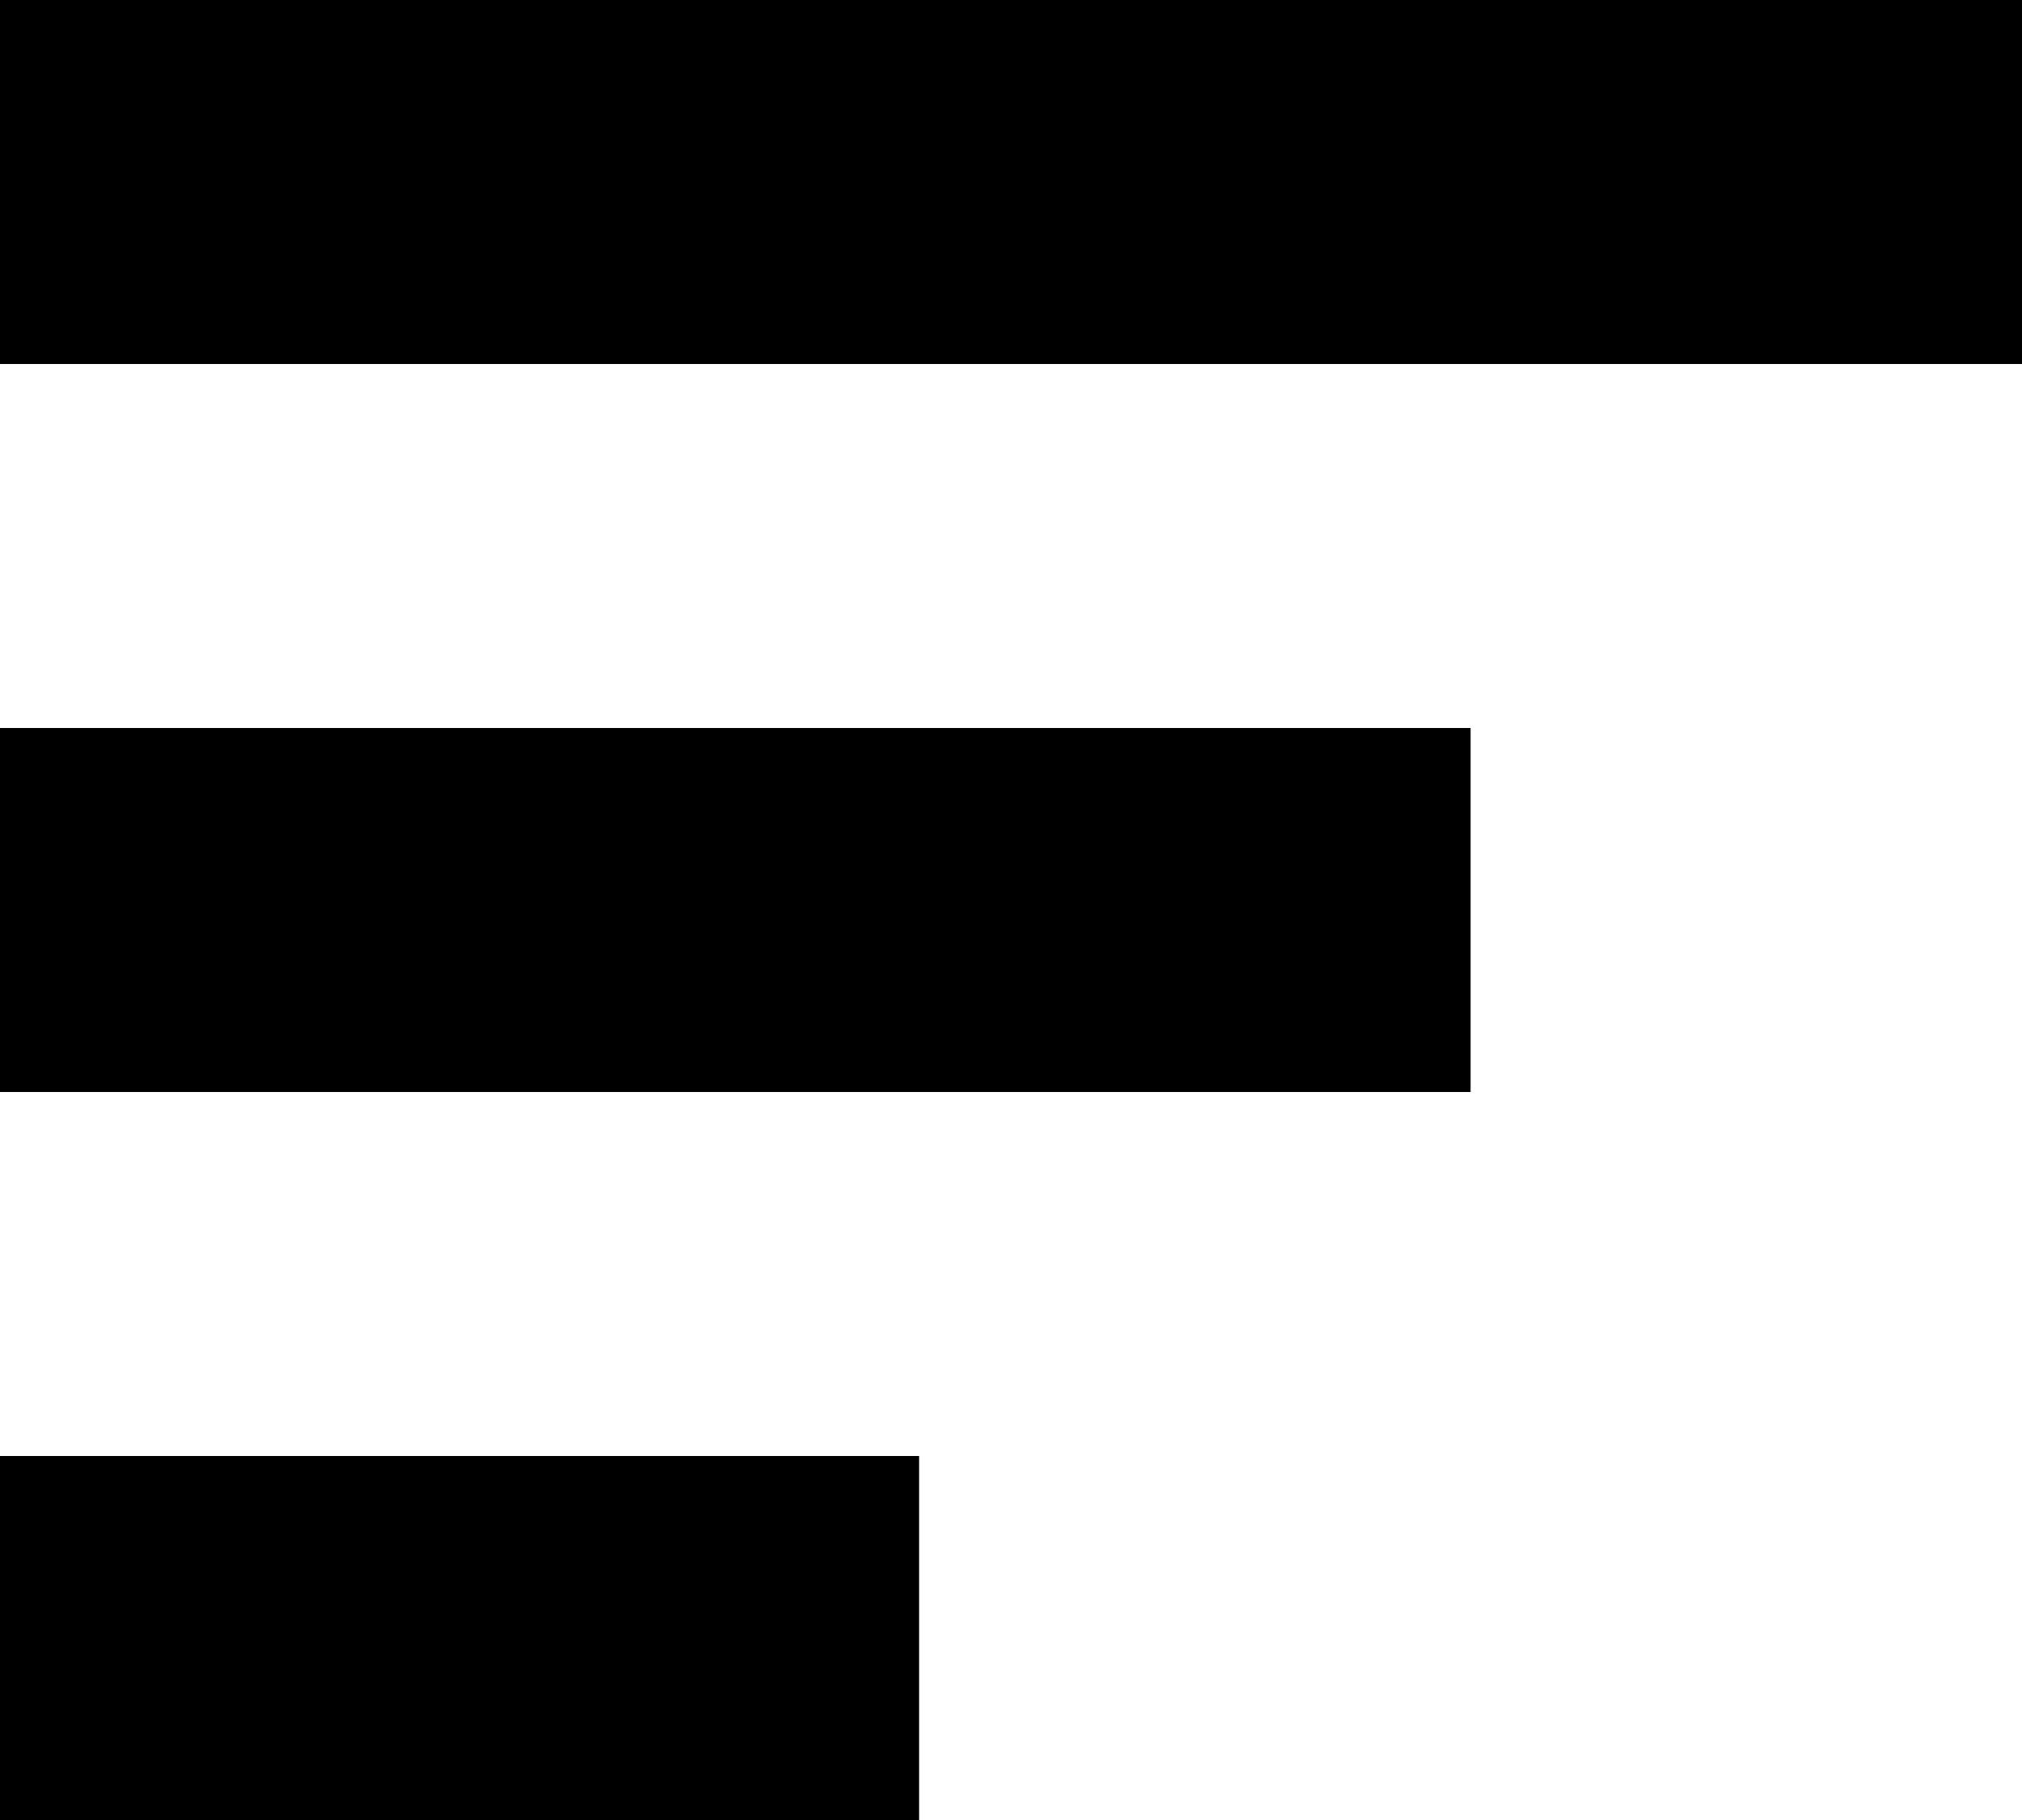<svg width="20" height="18" viewBox="0 0 20 18" fill="none" xmlns="http://www.w3.org/2000/svg">
<g id="Icon">
<path d="M-6.29444e-07 3.6L20 3.6L20 0L-7.86805e-07 8.74228e-07L-6.29444e-07 3.6Z" fill="black"/>
<path d="M-3.14722e-07 10.8L14.546 10.8L14.546 7.2L-4.72083e-07 7.2L-3.14722e-07 10.8Z" fill="black"/>
<path d="M9.091 18L0 18L-1.57361e-07 14.4L9.091 14.4L9.091 18Z" fill="black"/>
</g>
</svg>
